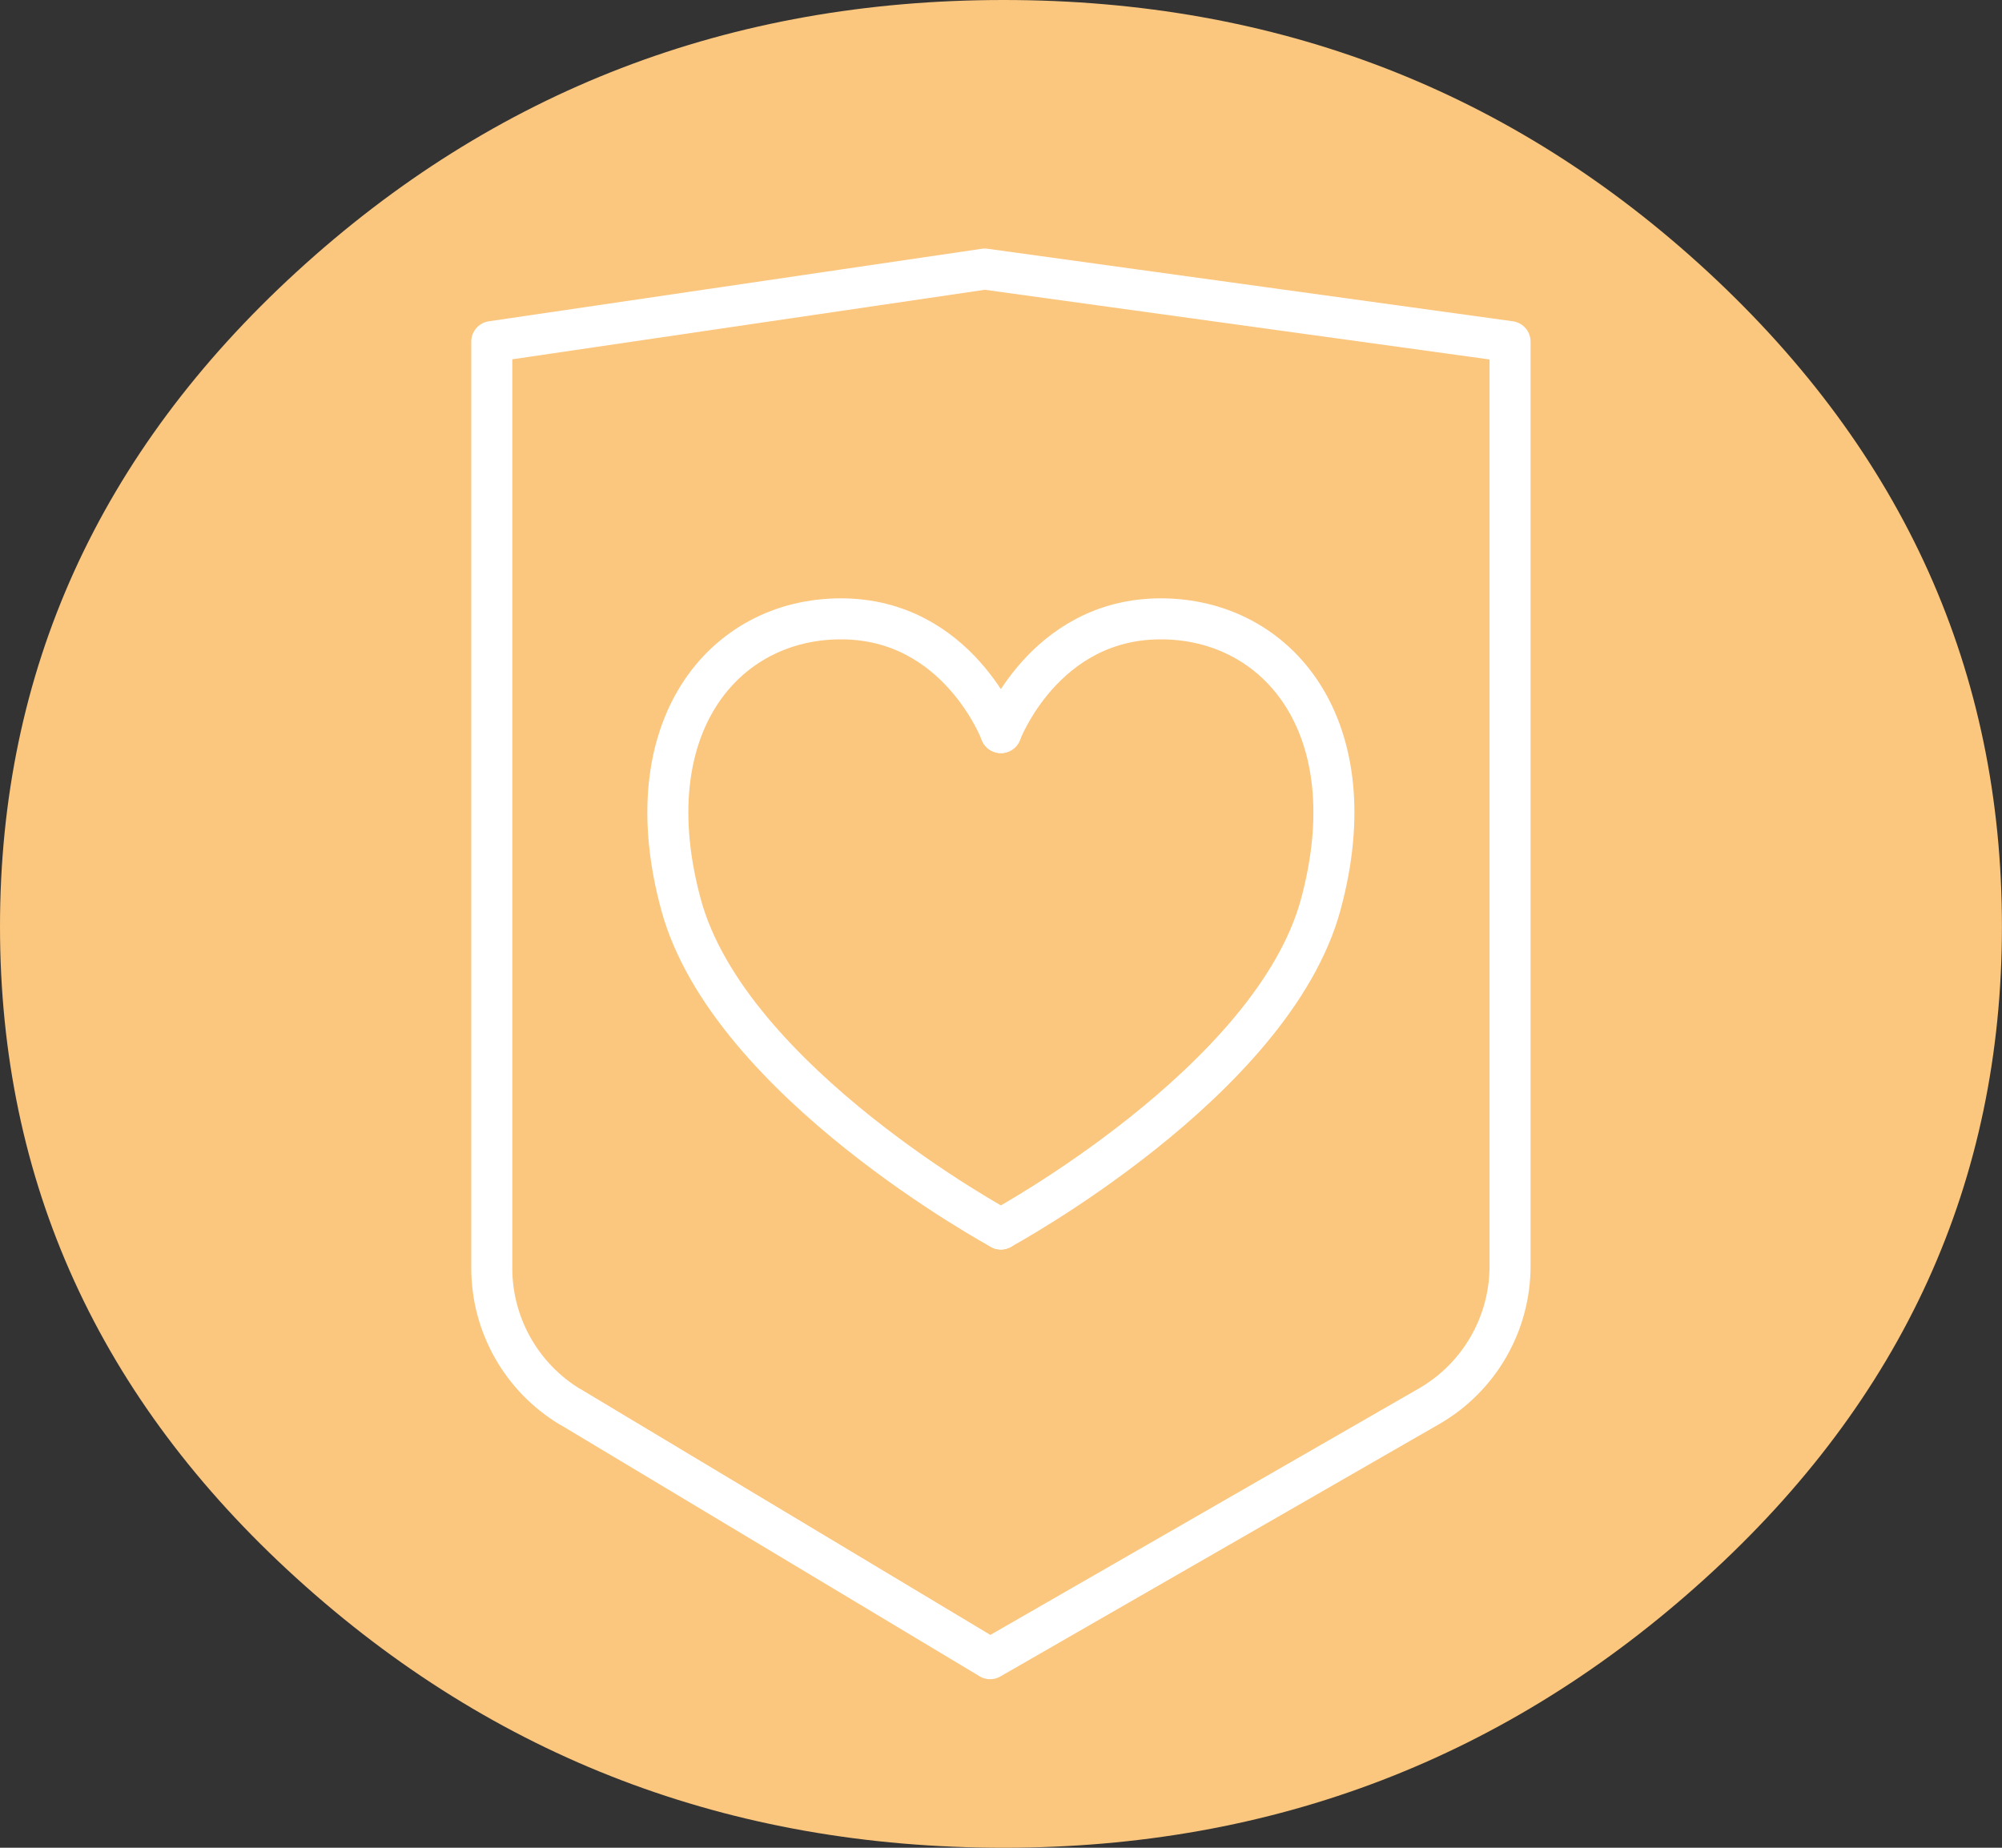 <?xml version="1.0" encoding="UTF-8"?> <svg xmlns="http://www.w3.org/2000/svg" width="65" height="60" viewBox="0 0 65 60" fill="none"><rect x="0" y="0" width="65" height="60" fill="#333333" stroke="none"/><path d="M64.998 30.084C64.998 38.368 61.791 45.418 55.372 51.246C48.954 57.075 41.361 60 32.585 60C23.695 60 16.044 57.075 9.626 51.246C3.208 45.418 0 38.368 0 30.084C0 21.801 3.208 14.715 9.626 8.831C16.044 2.948 23.692 3.61108e-06 32.585 2.83363e-06C41.465 2.05732e-06 49.09 2.948 55.453 8.831C61.813 14.718 64.998 21.801 64.998 30.084Z" fill="#FBC67D"></path><path d="M32.496 23.789C32.496 23.789 33.881 20.095 37.689 20.095C41.496 20.095 44.444 23.617 42.881 29.374C41.321 35.13 32.493 39.908 32.493 39.908" stroke="white" stroke-width="1.332" stroke-linecap="round" stroke-linejoin="round"></path><path d="M32.496 23.789C32.496 23.789 31.111 20.095 27.303 20.095C23.496 20.095 20.548 23.617 22.111 29.374C23.671 35.13 32.499 39.908 32.499 39.908" stroke="white" stroke-width="1.332" stroke-linecap="round" stroke-linejoin="round"></path><path d="M18.519 45.684L32.147 53.861L46.392 45.668C48.023 44.731 49.028 42.992 49.028 41.111L49.028 11.092L31.972 8.737L15.967 11.092L15.967 41.179C15.967 43.025 16.936 44.737 18.519 45.688L18.519 45.684Z" stroke="white" stroke-width="1.332" stroke-linecap="round" stroke-linejoin="round"></path></svg> 